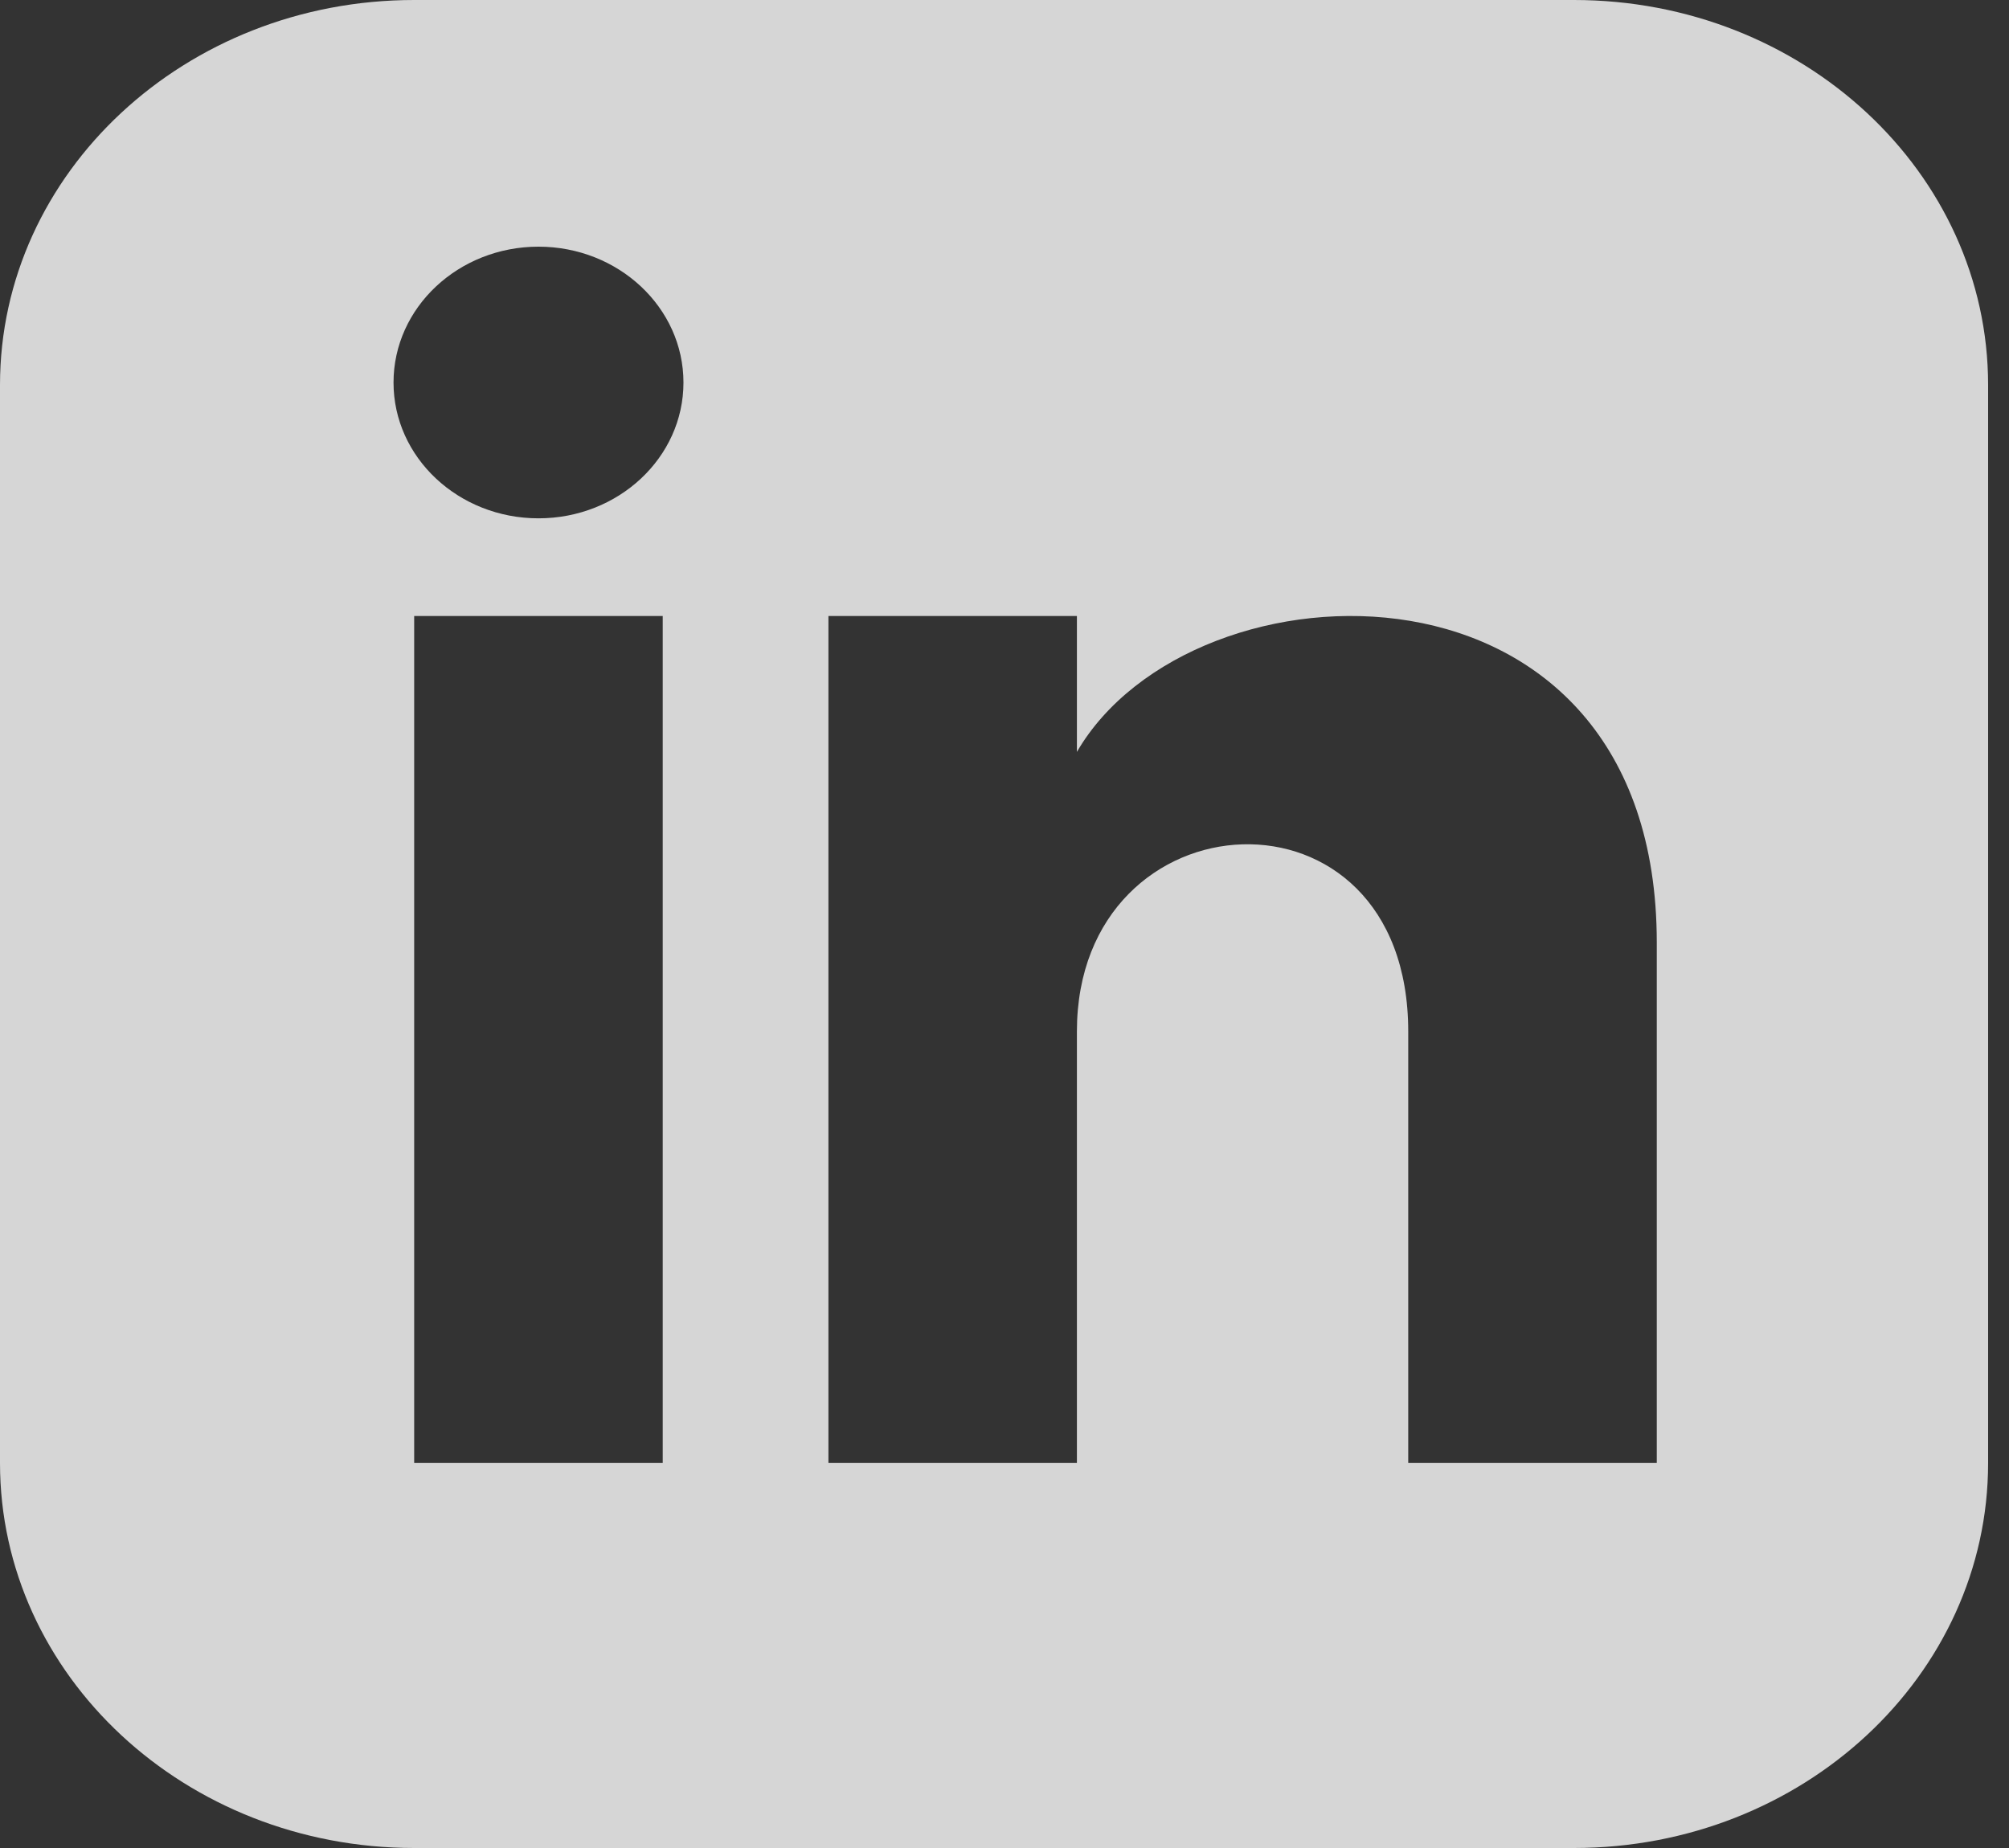 <svg width="25" height="23" viewBox="0 0 25 23" fill="none" xmlns="http://www.w3.org/2000/svg">
<rect x="0" y="0" width="25" height="23" fill="#333333" stroke="none"/>
<path d="M19.586 0H5.154C2.308 0 0 2.146 0 4.792V18.208C0 20.854 2.308 23 5.154 23H19.586C22.433 23 24.74 20.854 24.74 18.208V4.792C24.74 2.146 22.433 0 19.586 0ZM8.247 18.208H5.154V7.667H8.247V18.208ZM6.701 6.451C5.705 6.451 4.897 5.694 4.897 4.761C4.897 3.828 5.705 3.07 6.701 3.07C7.696 3.07 8.505 3.828 8.505 4.761C8.505 5.694 7.697 6.451 6.701 6.451ZM20.617 18.208H17.524V12.838C17.524 9.61 13.401 9.854 13.401 12.838V18.208H10.309V7.667H13.401V9.358C14.84 6.88 20.617 6.697 20.617 11.731V18.208Z" fill="white" fill-opacity="0.8"/>
</svg>
